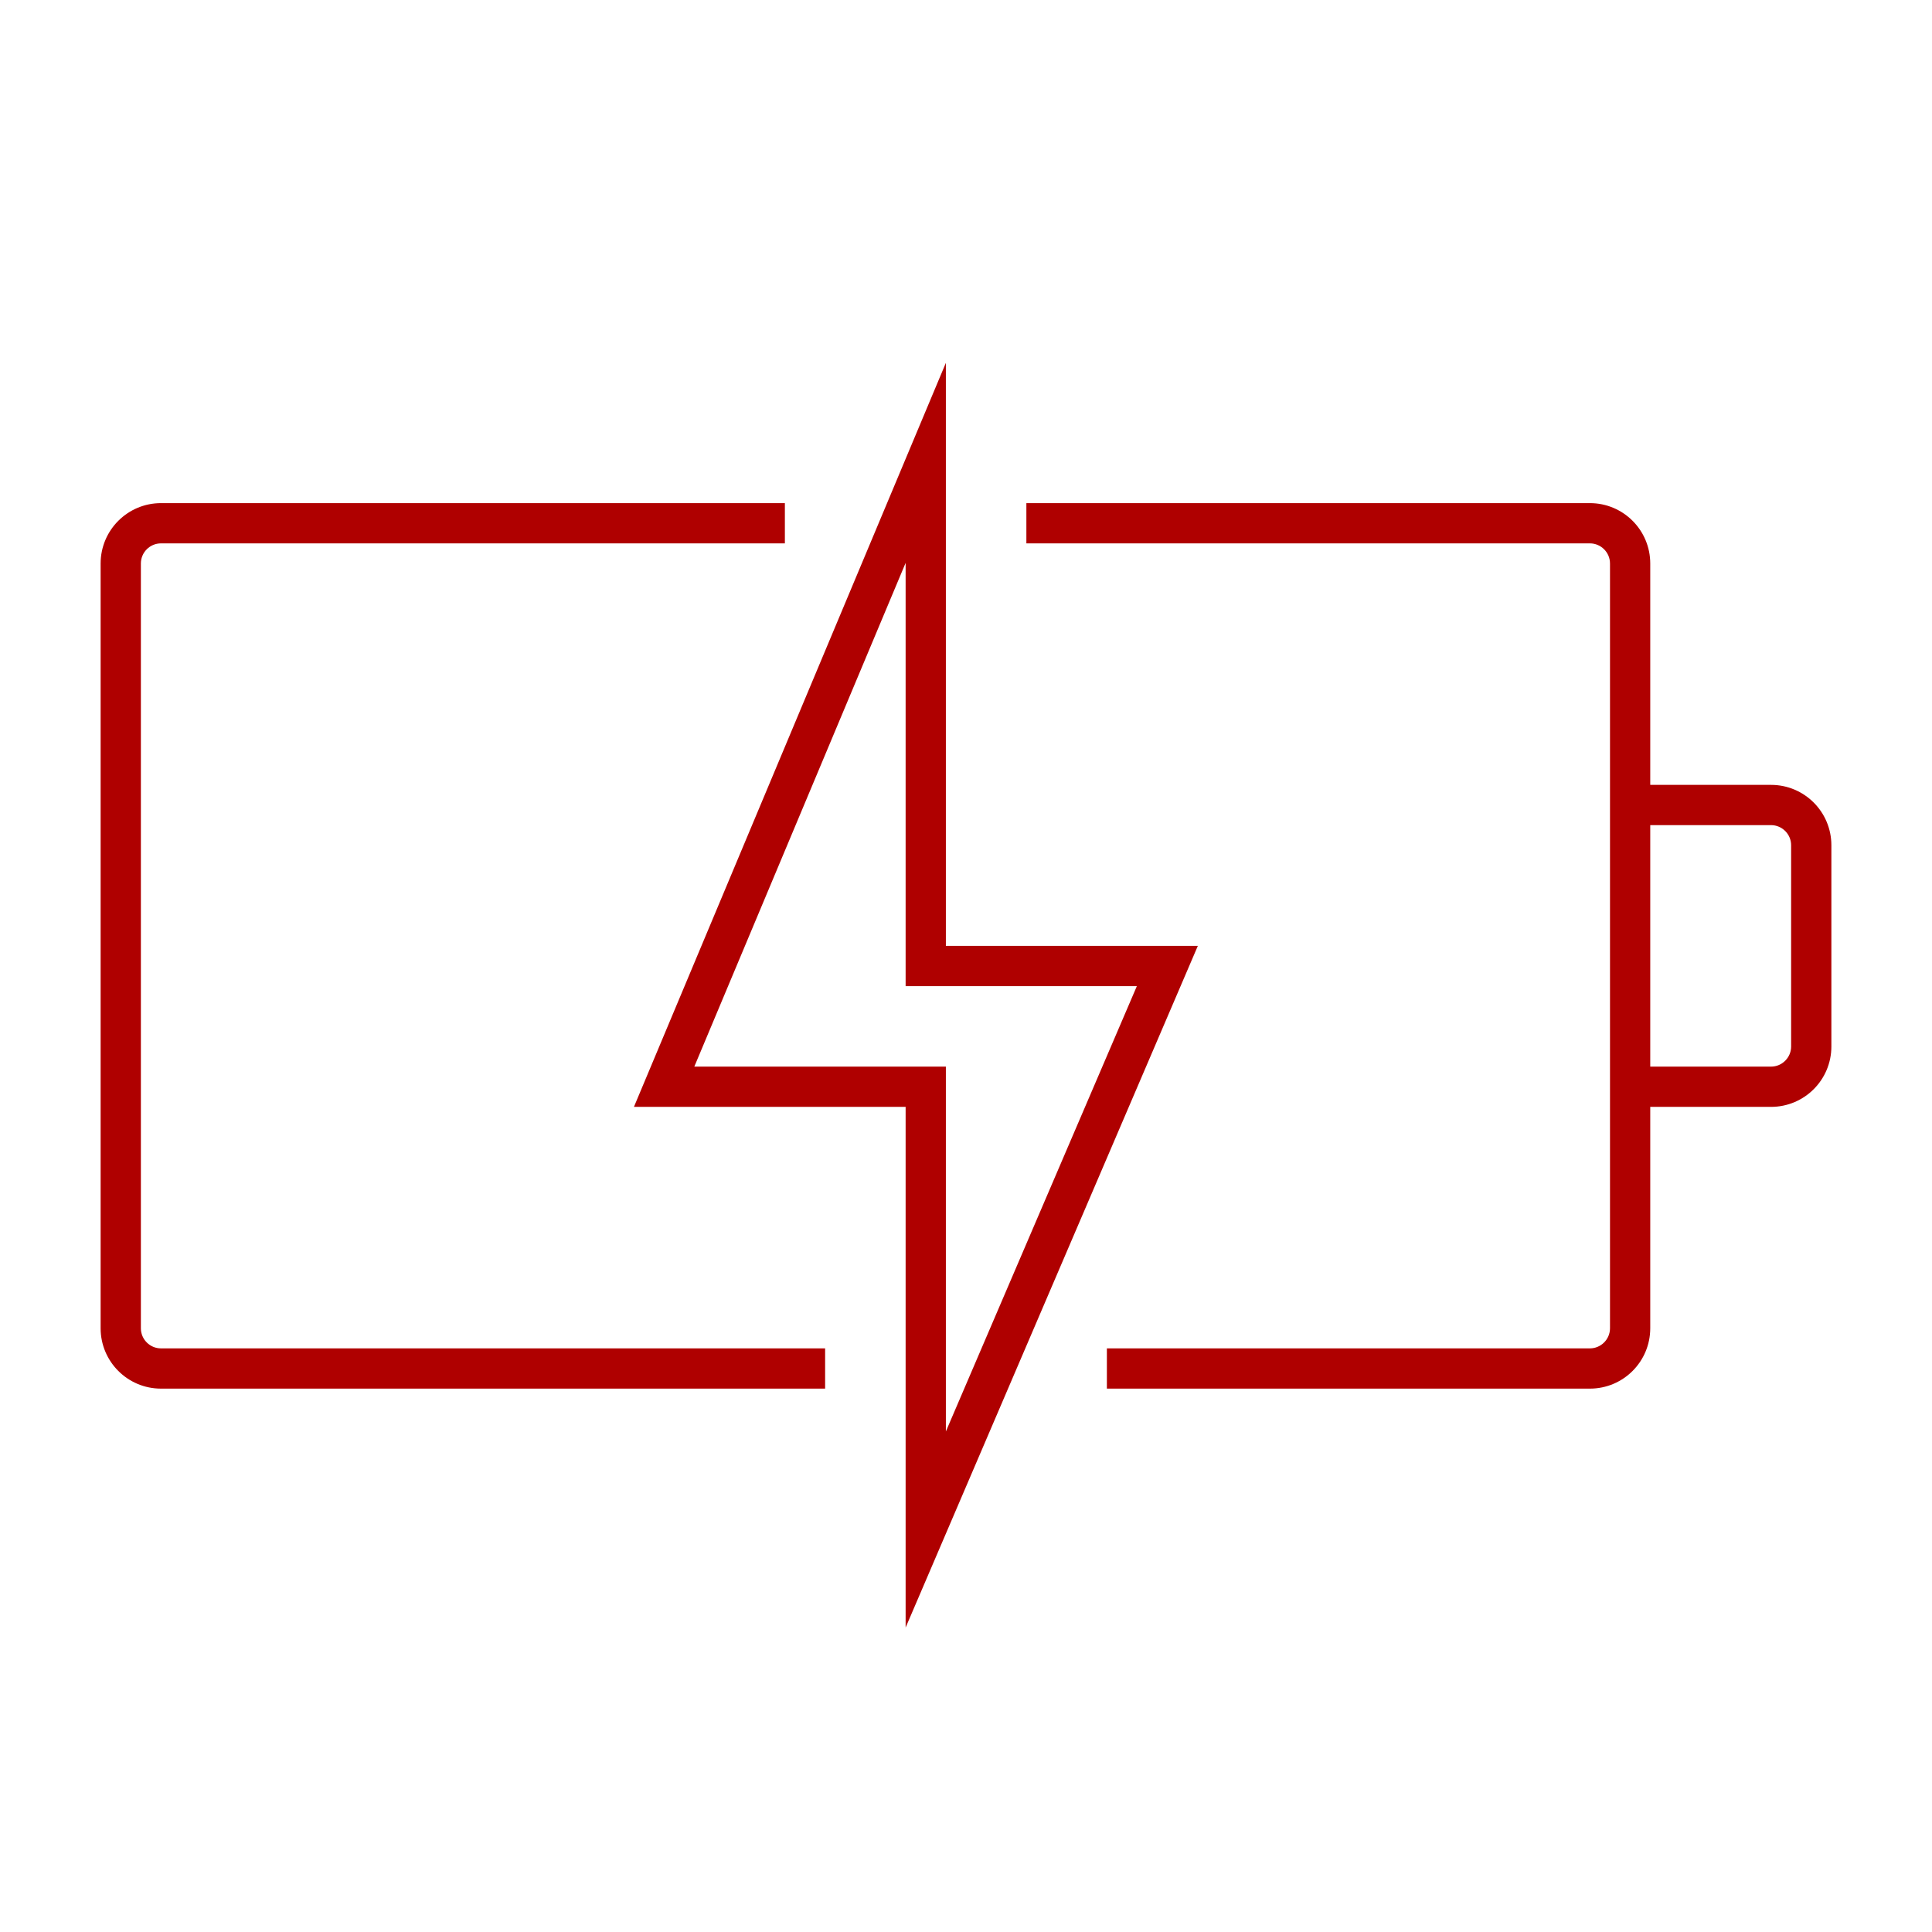 <svg width="96" height="96" xmlns="http://www.w3.org/2000/svg" xmlns:xlink="http://www.w3.org/1999/xlink" xml:space="preserve" overflow="hidden"><g transform="translate(-960 -133)"><path d="M968 202 1001 202 1001 200 968 200C967.448 200 967 199.552 967 199L967 161C967 160.448 967.448 160 968 160L999 160 999 158 968 158C966.343 158 965 159.343 965 161L965 199C965 200.657 966.343 202 968 202Z" fill="#AF0000"/><path d="M1048 172 1042 172 1042 161C1042 159.343 1040.66 158 1039 158L1011 158 1011 160 1039 160C1039.55 160 1040 160.448 1040 161L1040 199C1040 199.552 1039.55 200 1039 200L1015 200 1015 202 1039 202C1040.66 202 1042 200.657 1042 199L1042 188 1048 188C1049.66 188 1051 186.657 1051 185L1051 175C1051 173.343 1049.66 172 1048 172ZM1049 185C1049 185.552 1048.55 186 1048 186L1042 186 1042 174 1048 174C1048.55 174 1049 174.448 1049 175Z" fill="#AF0000"/><path d="M991.5 188 1005 188 1005 213.872 1019.52 180 1007 180 1007 151.03ZM1016.49 182 1007 204.128 1007 186 994.5 186 1005 160.97 1005 182Z" fill="#AF0000"/></g></svg>